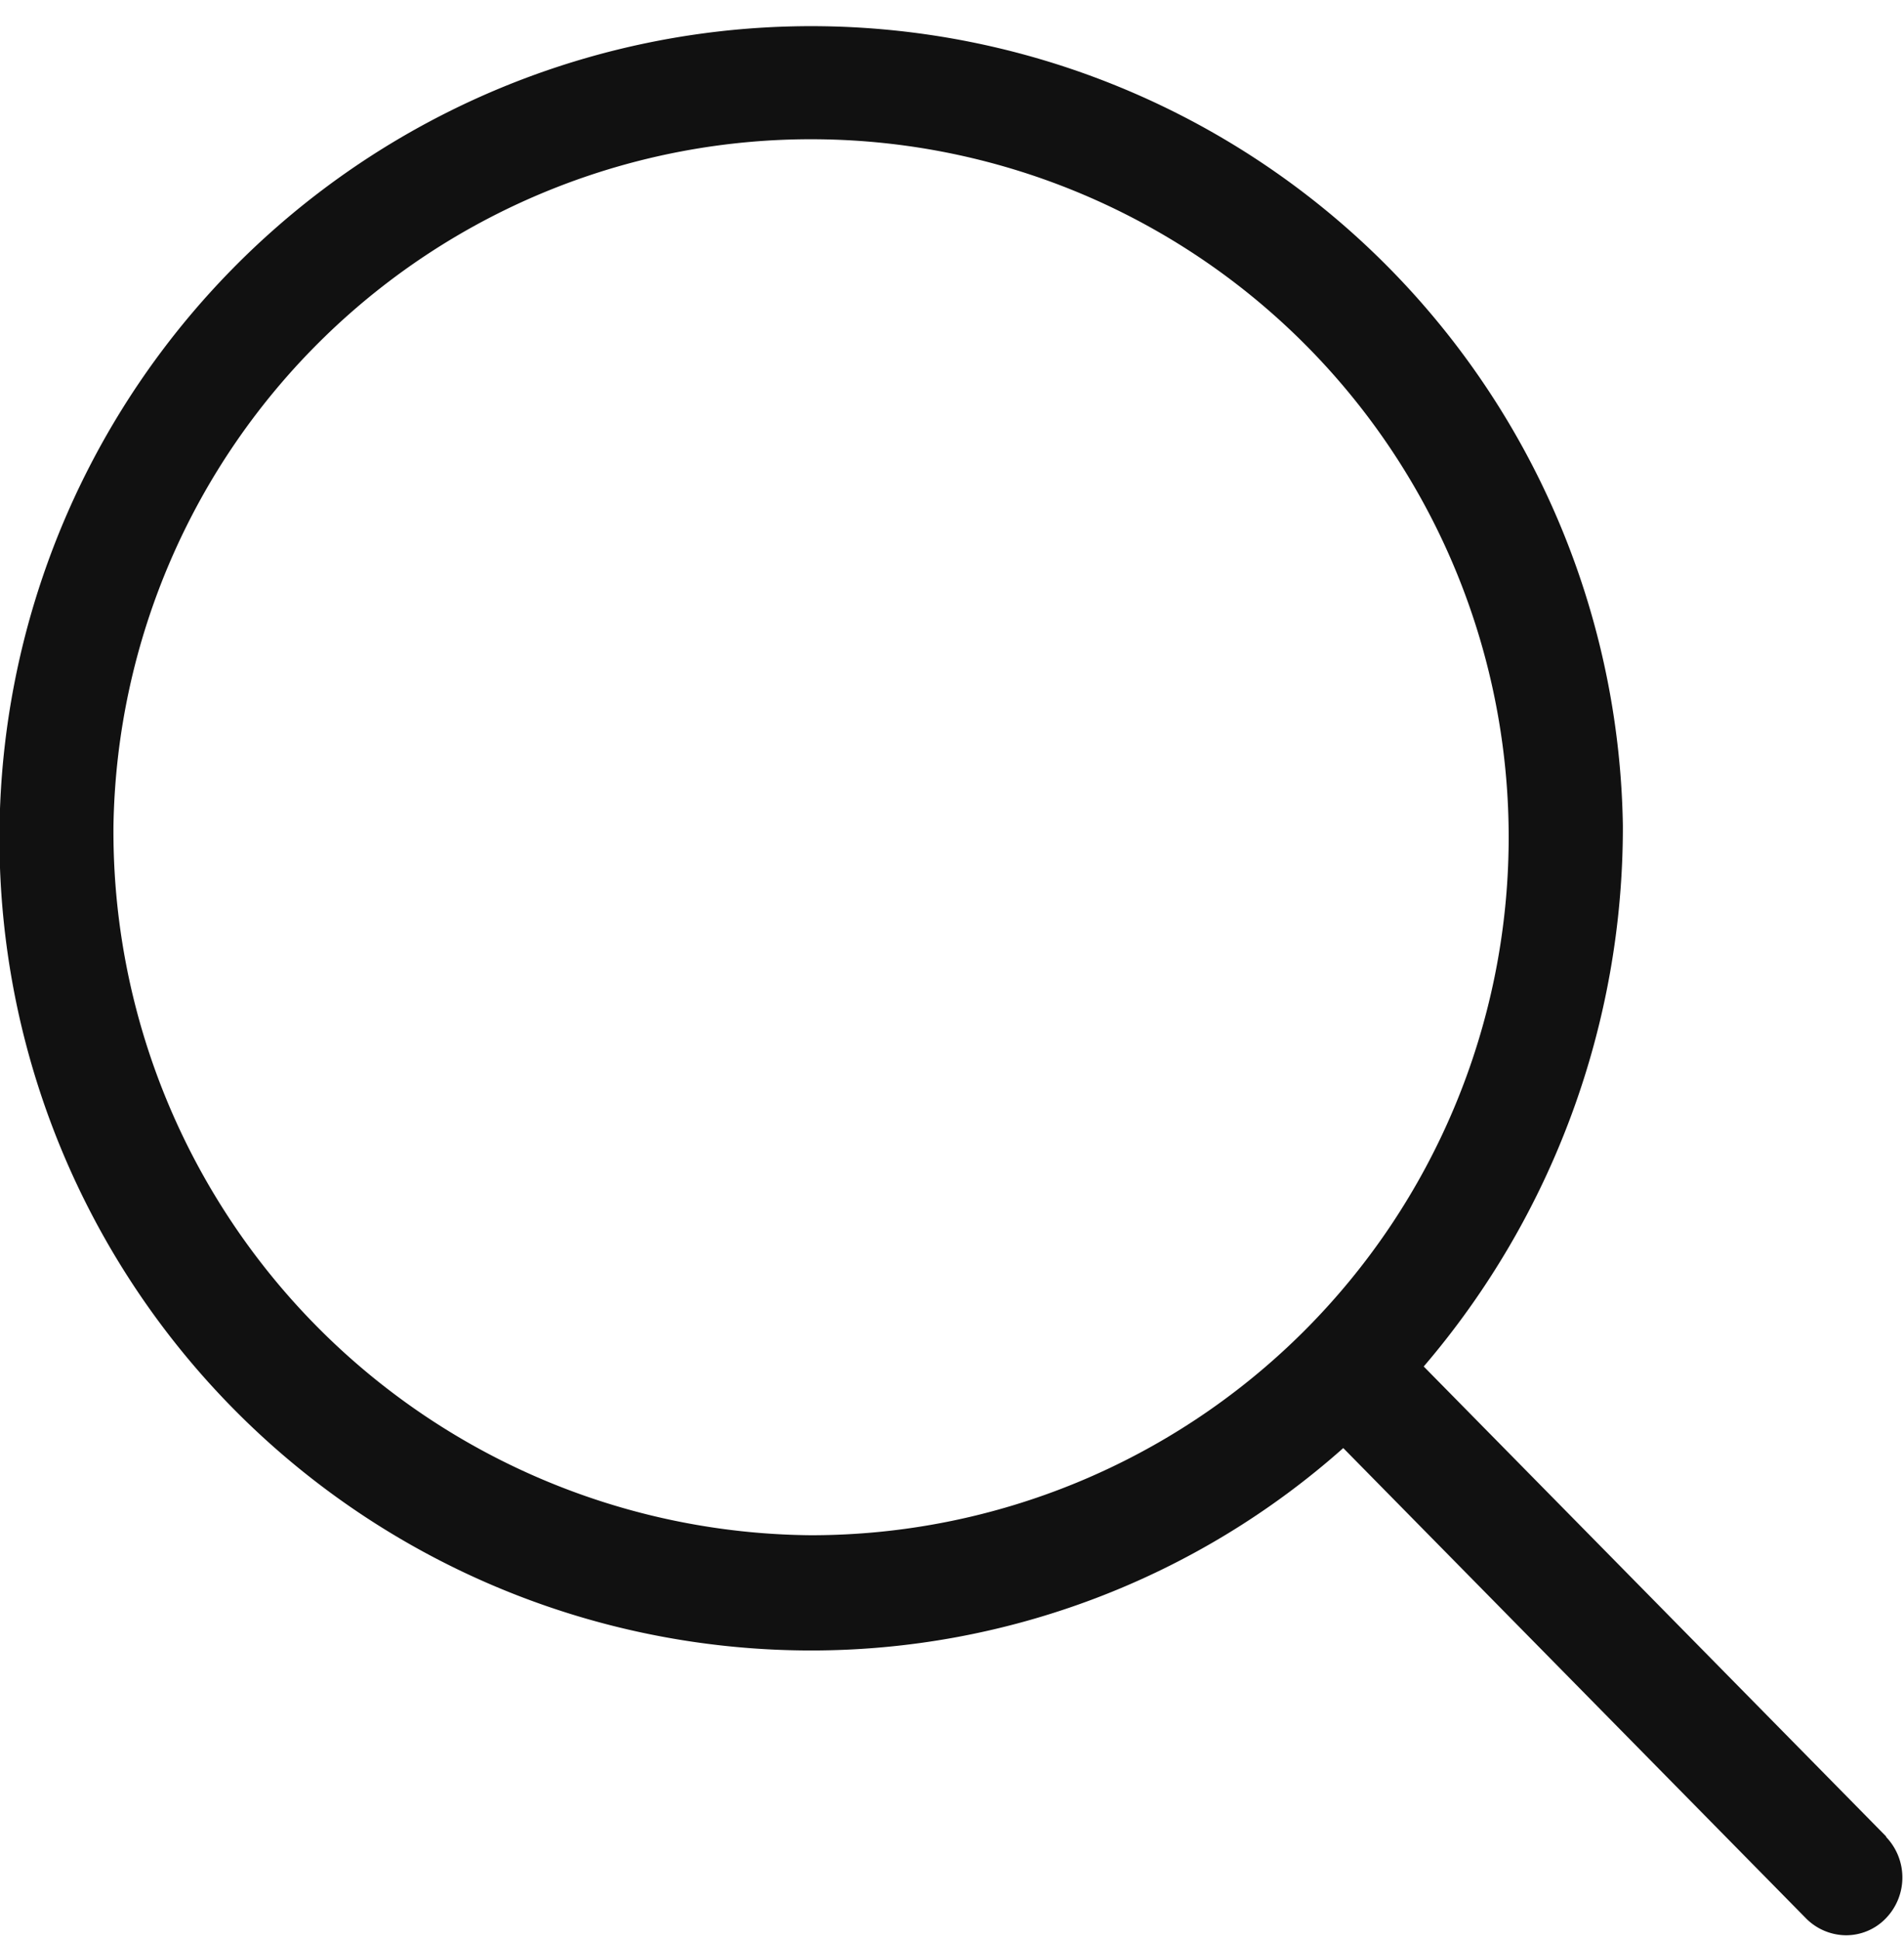 <svg xmlns="http://www.w3.org/2000/svg" width="21.11" height="21.502"><defs><clipPath id="a"><path fill="none" d="M0 0h21.11v21.502H0z"/></clipPath><clipPath id="b"><path data-name="Rectangle 3" fill="#111" d="M0 0h21.11v21.502H0z"/></clipPath></defs><g data-name="Component 1" clip-path="url(#a)"><g data-name="Group 6" clip-path="url(#b)"><path data-name="Path 19" d="M20.913 20.352l-5.128-5.209a9.187 9.187 0 002.208-5.993 9 9 0 10-9 9.14 8.88 8.88 0 005.9-2.243l5.128 5.209a.632.632 0 00.445.19.612.612 0 00.445-.19.65.65 0 000-.9zM1.258 9.152a7.735 7.735 0 117.734 7.861 7.8 7.8 0 01-7.734-7.861zm0 0" fill="#111"/></g></g></svg>